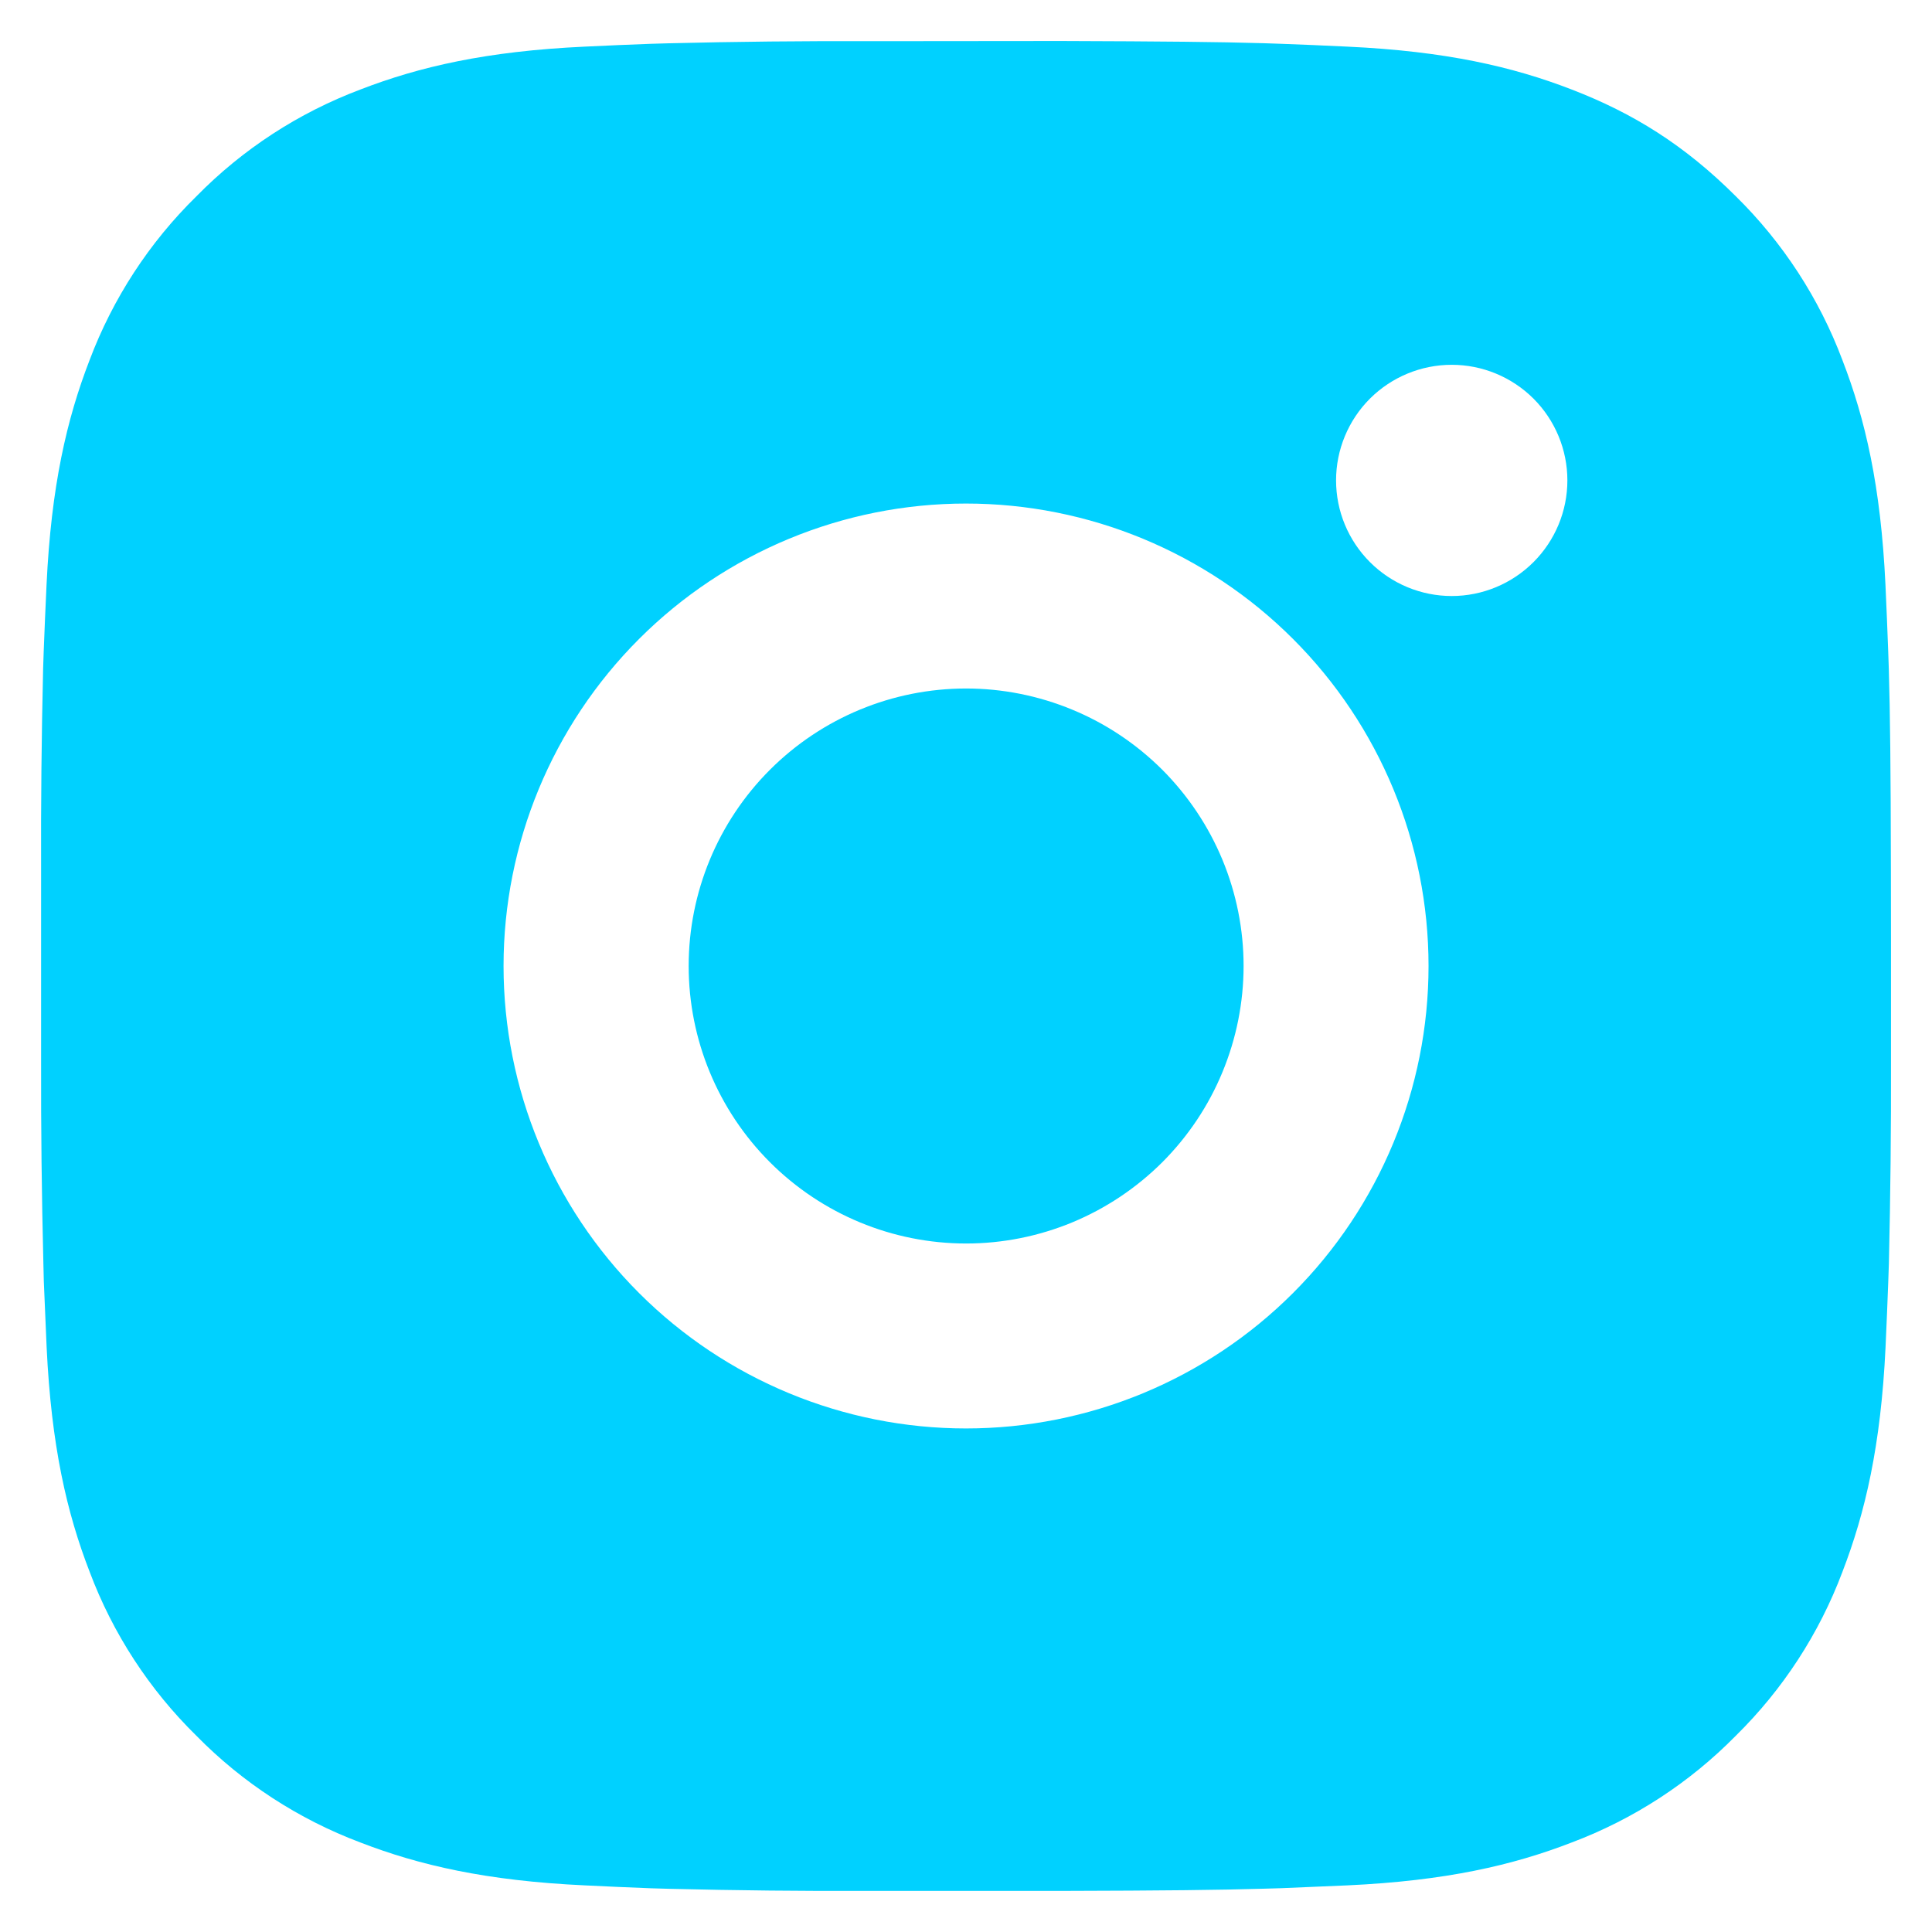 <svg width="22" height="22" viewBox="0 0 22 22" fill="none" xmlns="http://www.w3.org/2000/svg">
<path d="M12.083 0.467C13.268 0.471 13.87 0.477 14.389 0.492L14.593 0.499C14.829 0.507 15.062 0.518 15.343 0.531C16.464 0.583 17.228 0.76 17.899 1.02C18.594 1.288 19.18 1.65 19.766 2.235C20.301 2.761 20.716 3.398 20.98 4.101C21.24 4.772 21.417 5.537 21.47 6.658C21.482 6.939 21.493 7.171 21.501 7.408L21.508 7.613C21.523 8.131 21.53 8.732 21.532 9.917L21.533 10.703V12.083C21.535 12.851 21.527 13.619 21.509 14.387L21.502 14.592C21.494 14.829 21.483 15.061 21.471 15.341C21.418 16.463 21.239 17.227 20.98 17.899C20.716 18.602 20.301 19.239 19.766 19.765C19.239 20.301 18.602 20.715 17.899 20.98C17.228 21.24 16.464 21.417 15.343 21.469L14.593 21.501L14.389 21.507C13.87 21.522 13.268 21.529 12.083 21.532L11.297 21.532H9.919C9.15 21.535 8.382 21.527 7.613 21.508L7.409 21.502C7.159 21.492 6.909 21.482 6.659 21.469C5.538 21.417 4.774 21.24 4.102 20.98C3.399 20.715 2.762 20.301 2.236 19.765C1.7 19.239 1.285 18.602 1.021 17.899C0.761 17.228 0.584 16.463 0.531 15.341L0.499 14.592L0.494 14.387C0.475 13.619 0.466 12.851 0.468 12.083V9.917C0.465 9.149 0.473 8.381 0.491 7.613L0.498 7.408C0.507 7.171 0.517 6.939 0.53 6.658C0.583 5.537 0.76 4.773 1.02 4.101C1.285 3.398 1.7 2.761 2.237 2.235C2.763 1.699 3.399 1.285 4.102 1.02C4.774 0.76 5.537 0.583 6.659 0.531C6.939 0.518 7.173 0.507 7.409 0.499L7.613 0.493C8.381 0.474 9.149 0.466 9.918 0.469L12.083 0.467ZM11 5.734C9.604 5.734 8.264 6.289 7.277 7.276C6.289 8.264 5.734 9.603 5.734 11C5.734 12.397 6.289 13.736 7.277 14.724C8.264 15.711 9.604 16.266 11 16.266C12.397 16.266 13.737 15.711 14.724 14.724C15.712 13.736 16.267 12.397 16.267 11C16.267 9.603 15.712 8.264 14.724 7.276C13.737 6.289 12.397 5.734 11 5.734ZM11 7.84C11.415 7.84 11.826 7.922 12.21 8.081C12.593 8.239 12.941 8.472 13.235 8.765C13.528 9.059 13.761 9.407 13.92 9.79C14.079 10.174 14.161 10.585 14.161 10.999C14.161 11.414 14.079 11.825 13.92 12.209C13.762 12.592 13.529 12.94 13.236 13.234C12.942 13.527 12.594 13.76 12.211 13.919C11.827 14.078 11.416 14.16 11.002 14.16C10.163 14.16 9.36 13.827 8.767 13.234C8.175 12.642 7.842 11.838 7.842 11C7.842 10.162 8.175 9.358 8.767 8.766C9.36 8.173 10.163 7.84 11.002 7.84M16.531 4.154C16.182 4.154 15.847 4.293 15.6 4.539C15.353 4.786 15.214 5.121 15.214 5.47C15.214 5.82 15.353 6.154 15.6 6.401C15.847 6.648 16.182 6.787 16.531 6.787C16.88 6.787 17.215 6.648 17.462 6.401C17.709 6.154 17.848 5.82 17.848 5.47C17.848 5.121 17.709 4.786 17.462 4.539C17.215 4.293 16.88 4.154 16.531 4.154Z" fill="#00D1FF"/>
</svg>
